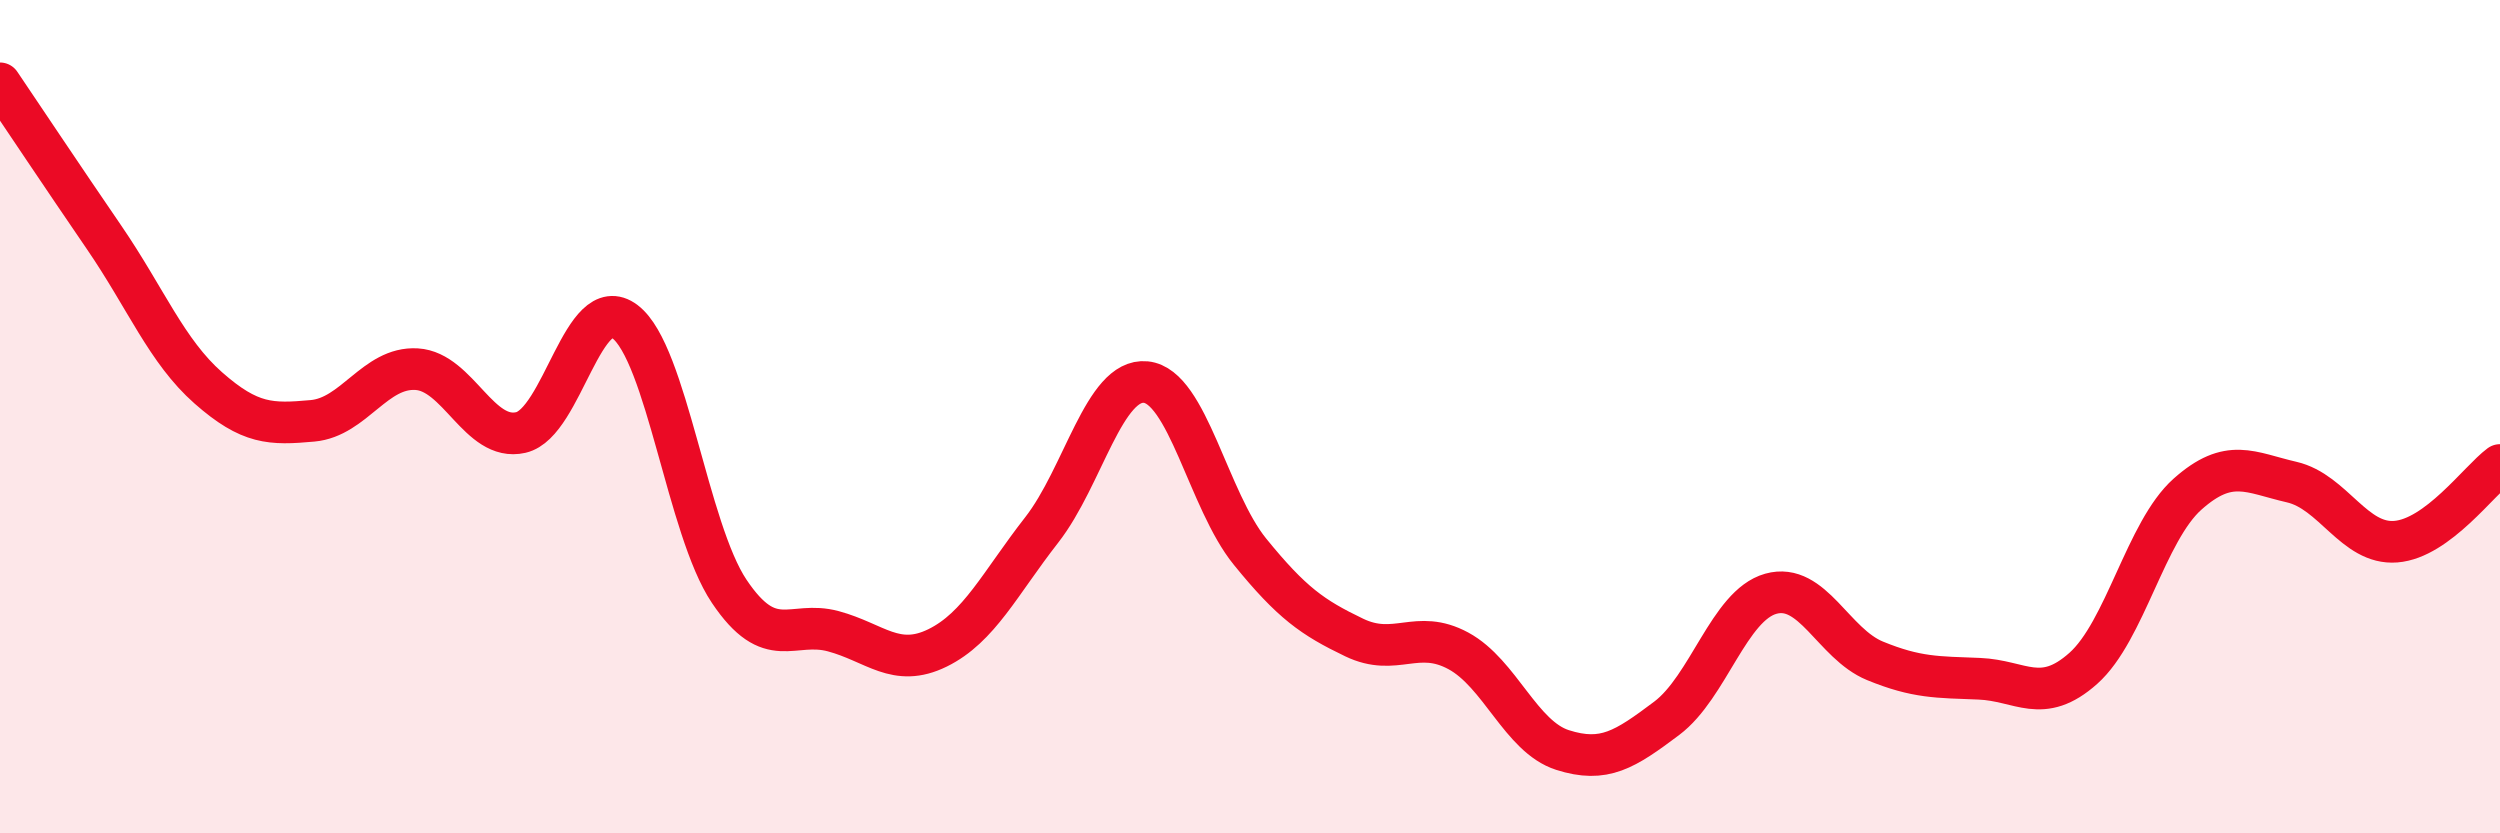 
    <svg width="60" height="20" viewBox="0 0 60 20" xmlns="http://www.w3.org/2000/svg">
      <path
        d="M 0,2 C 0.5,2.74 1.5,4.24 2.5,5.7 C 3.5,7.16 4,8.43 5,9.31 C 6,10.19 6.5,10.19 7.5,10.1 C 8.5,10.01 9,8.8 10,8.86 C 11,8.92 11.5,10.61 12.5,10.38 C 13.5,10.15 14,6.96 15,7.72 C 16,8.48 16.5,12.7 17.5,14.19 C 18.5,15.68 19,14.88 20,15.15 C 21,15.42 21.5,16.04 22.5,15.55 C 23.5,15.06 24,14 25,12.72 C 26,11.44 26.5,9.07 27.5,9.17 C 28.5,9.27 29,12.01 30,13.24 C 31,14.47 31.5,14.82 32.5,15.3 C 33.5,15.78 34,15.08 35,15.62 C 36,16.16 36.5,17.68 37.5,18 C 38.5,18.32 39,17.99 40,17.24 C 41,16.49 41.5,14.53 42.5,14.25 C 43.5,13.97 44,15.45 45,15.86 C 46,16.27 46.5,16.25 47.5,16.29 C 48.5,16.33 49,16.93 50,16.04 C 51,15.15 51.5,12.75 52.5,11.86 C 53.5,10.97 54,11.34 55,11.57 C 56,11.8 56.5,13.08 57.5,13 C 58.5,12.92 59.5,11.53 60,11.16L60 20L0 20Z"
        fill="#EB0A25"
        opacity="0.1"
        stroke-linecap="round"
        stroke-linejoin="round"
      />
      <path
        d="M 0,2 C 0.5,2.74 1.5,4.24 2.5,5.7 C 3.5,7.16 4,8.43 5,9.31 C 6,10.19 6.5,10.19 7.5,10.1 C 8.5,10.01 9,8.8 10,8.86 C 11,8.92 11.5,10.61 12.5,10.38 C 13.5,10.15 14,6.96 15,7.72 C 16,8.48 16.5,12.7 17.5,14.19 C 18.5,15.68 19,14.88 20,15.15 C 21,15.42 21.5,16.04 22.5,15.55 C 23.5,15.06 24,14 25,12.72 C 26,11.44 26.5,9.07 27.5,9.17 C 28.5,9.27 29,12.01 30,13.24 C 31,14.47 31.5,14.82 32.5,15.3 C 33.5,15.78 34,15.08 35,15.62 C 36,16.16 36.5,17.68 37.5,18 C 38.5,18.32 39,17.99 40,17.24 C 41,16.49 41.5,14.53 42.5,14.25 C 43.5,13.97 44,15.45 45,15.86 C 46,16.27 46.5,16.25 47.5,16.29 C 48.5,16.33 49,16.93 50,16.04 C 51,15.15 51.5,12.75 52.5,11.86 C 53.5,10.97 54,11.34 55,11.57 C 56,11.8 56.5,13.08 57.5,13 C 58.5,12.92 59.5,11.53 60,11.16"
        stroke="#EB0A25"
        stroke-width="1"
        fill="none"
        stroke-linecap="round"
        stroke-linejoin="round"
      />
    </svg>
  